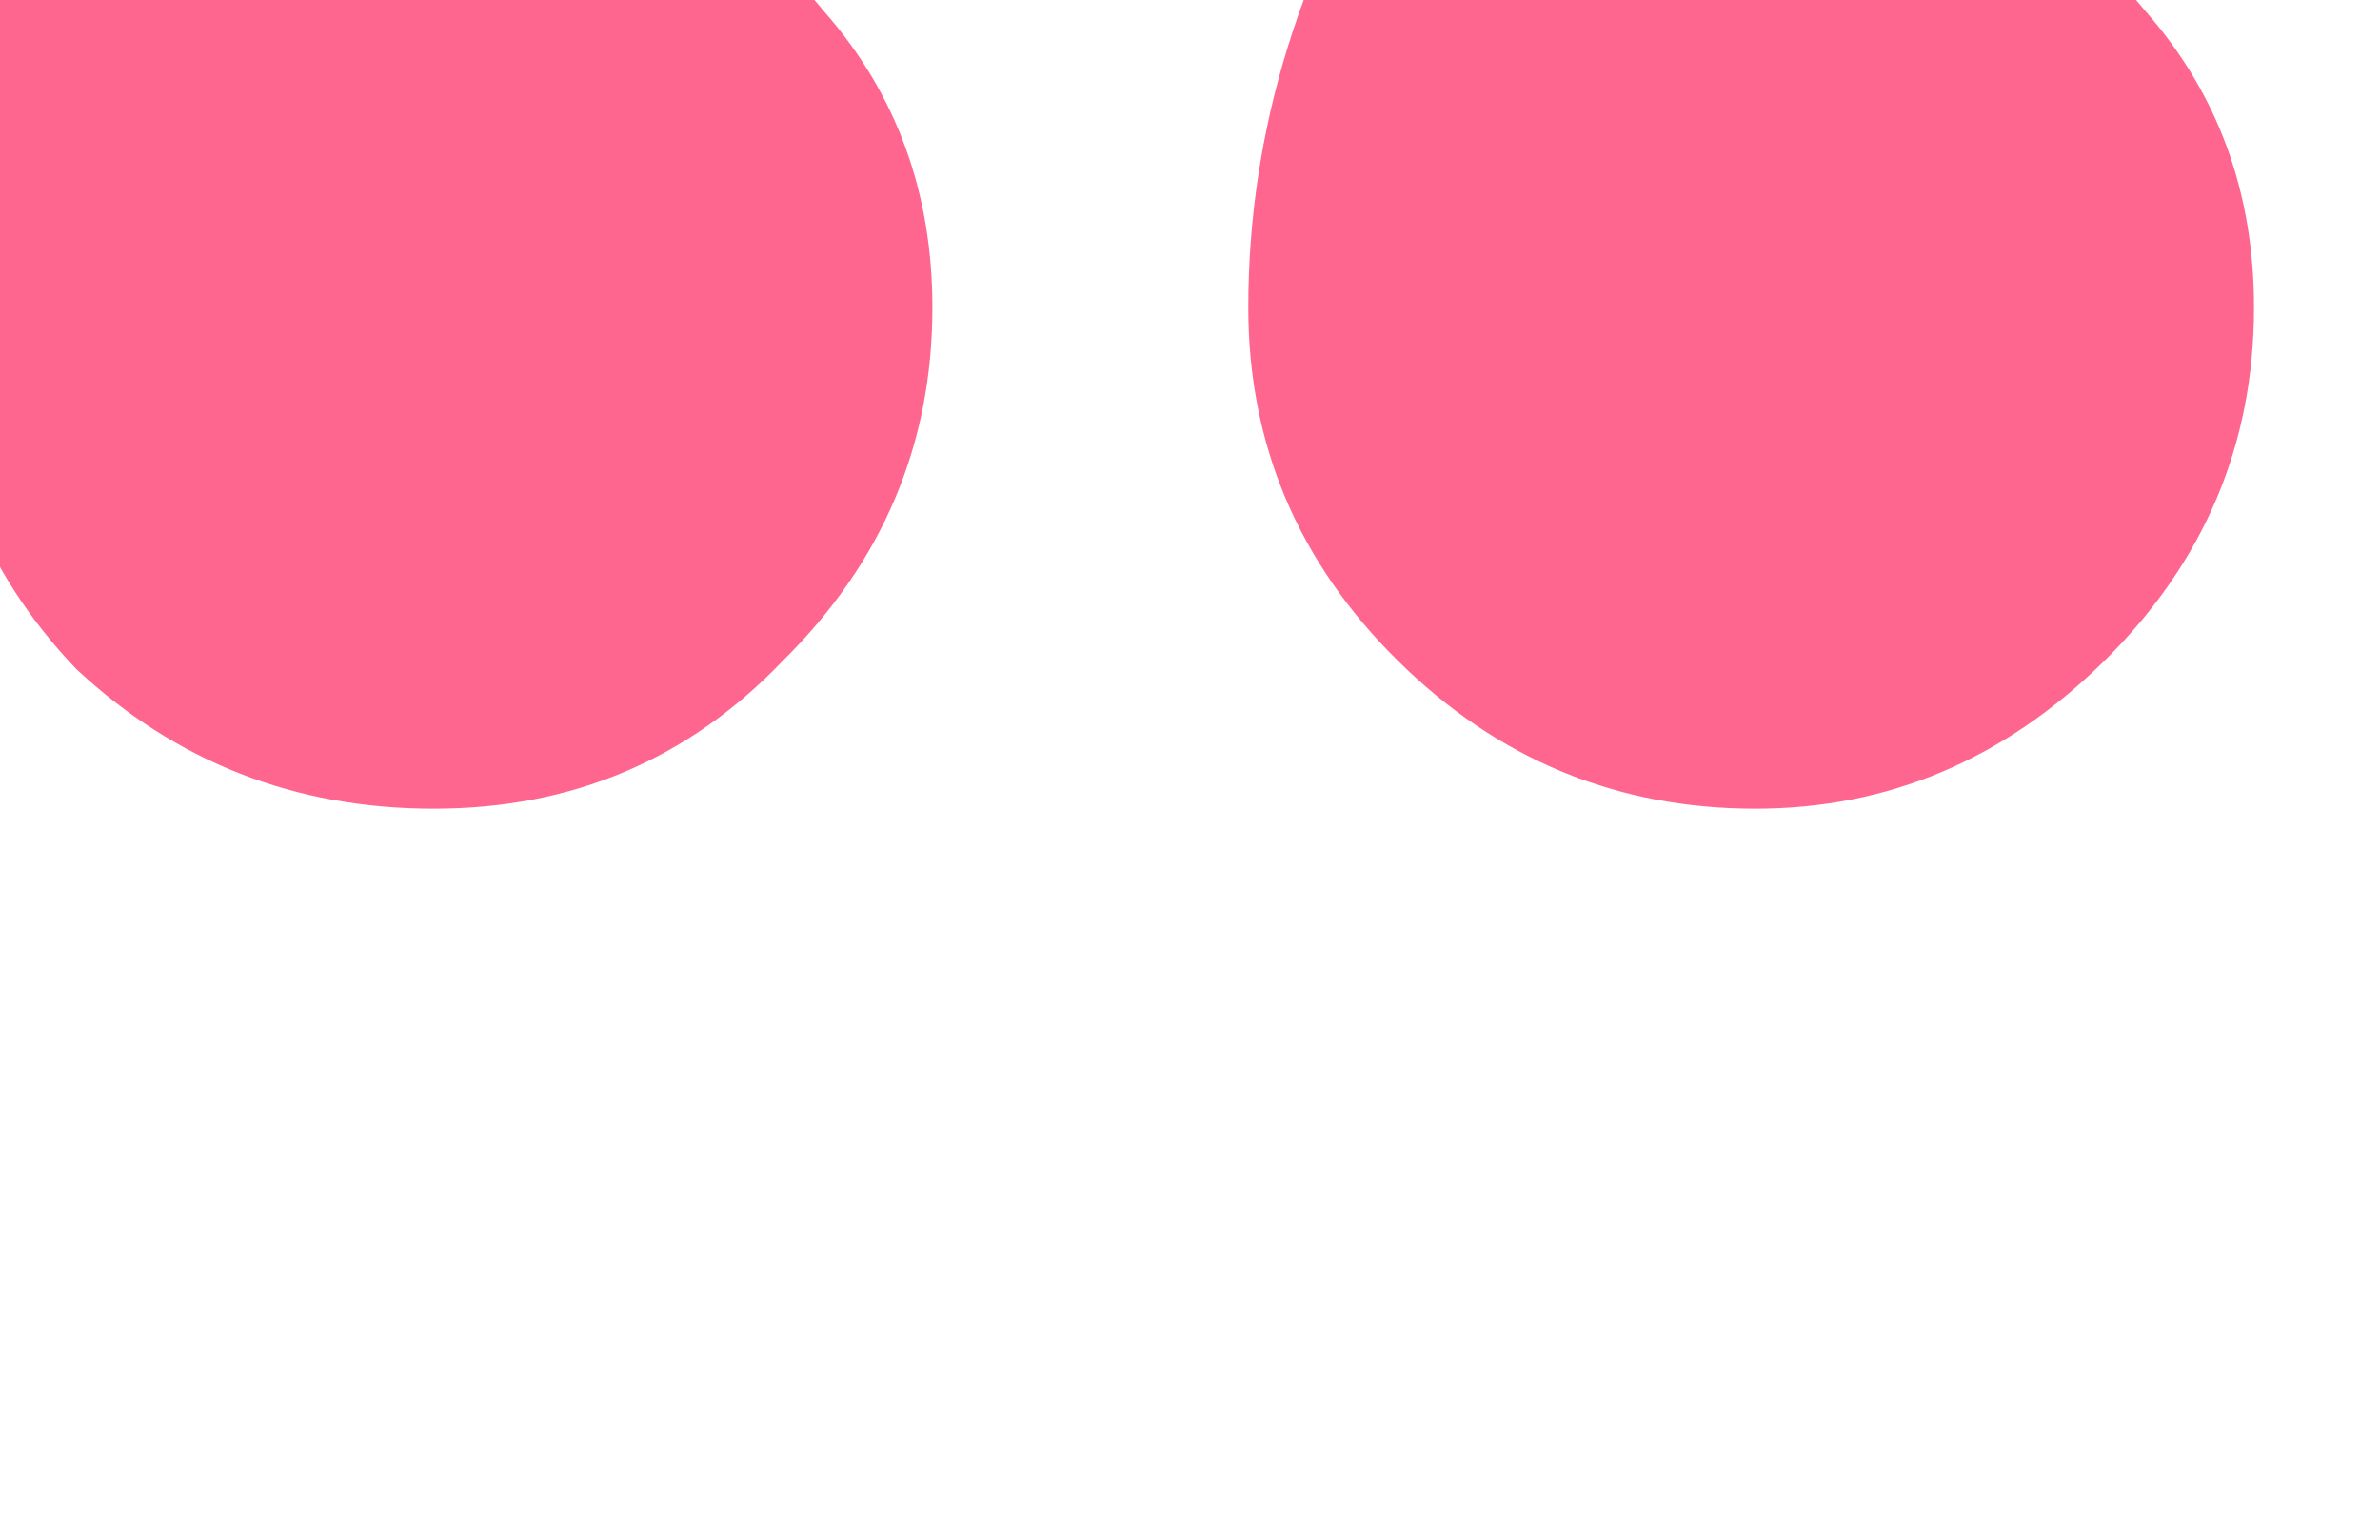 <?xml version="1.0" encoding="UTF-8"?>
<svg xmlns="http://www.w3.org/2000/svg" width="34" height="22" viewBox="0 0 34 22" fill="none">
  <g filter="url(#filter0_iii_5248_116)">
    <path d="M14.249 14.617C14.249 12.974 13.735 11.565 12.706 10.391C11.676 9.139 10.37 8.317 8.787 7.926C8.945 6.909 9.341 5.852 9.974 4.756C10.293 4.232 10.618 3.755 10.952 3.324C11.562 2.538 11.547 1.365 10.785 0.724C10.233 0.261 9.439 0.211 8.849 0.625C2.95 4.762 0 9.426 0 14.617C0 16.652 0.673 18.374 2.019 19.783C3.444 21.113 5.146 21.778 7.125 21.778C9.104 21.778 10.766 21.074 12.112 19.665C13.537 18.257 14.249 16.574 14.249 14.617ZM33.129 14.617C33.129 12.974 32.615 11.565 31.586 10.391C30.557 9.139 29.25 8.317 27.667 7.926C27.905 6.83 28.34 5.735 28.973 4.639C29.269 4.184 29.572 3.763 29.881 3.375C30.525 2.57 30.495 1.351 29.689 0.706C29.122 0.252 28.322 0.216 27.73 0.639C21.751 4.911 18.762 9.571 18.762 14.617C18.762 16.574 19.474 18.257 20.899 19.665C22.324 21.074 24.026 21.778 26.005 21.778C27.905 21.778 29.567 21.074 30.992 19.665C32.417 18.257 33.129 16.574 33.129 14.617Z" fill="#FF668F"></path>
  </g>
  <defs>
    <filter id="filter0_iii_5248_116" x="-2.788" y="-9.88" width="37.776" height="35.376" color-interpolation-filters="sRGB">
      <feFlood flood-opacity="0" result="BackgroundImageFix"></feFlood>
      <feBlend mode="normal" in="SourceGraphic" in2="BackgroundImageFix" result="shape"></feBlend>
      <feColorMatrix in="SourceAlpha" type="matrix" values="0 0 0 0 0 0 0 0 0 0 0 0 0 0 0 0 0 0 127 0" result="hardAlpha"></feColorMatrix>
      <feOffset dx="-2.788" dy="3.717"></feOffset>
      <feGaussianBlur stdDeviation="1.859"></feGaussianBlur>
      <feComposite in2="hardAlpha" operator="arithmetic" k2="-1" k3="1"></feComposite>
      <feColorMatrix type="matrix" values="0 0 0 0 1 0 0 0 0 0.554 0 0 0 0 0.675 0 0 0 1 0"></feColorMatrix>
      <feBlend mode="normal" in2="shape" result="effect1_innerShadow_5248_116"></feBlend>
      <feColorMatrix in="SourceAlpha" type="matrix" values="0 0 0 0 0 0 0 0 0 0 0 0 0 0 0 0 0 0 127 0" result="hardAlpha"></feColorMatrix>
      <feOffset dx="1.859" dy="-10.223"></feOffset>
      <feGaussianBlur stdDeviation="10.688"></feGaussianBlur>
      <feComposite in2="hardAlpha" operator="arithmetic" k2="-1" k3="1"></feComposite>
      <feColorMatrix type="matrix" values="0 0 0 0 1 0 0 0 0 0.554 0 0 0 0 0.675 0 0 0 1 0"></feColorMatrix>
      <feBlend mode="normal" in2="effect1_innerShadow_5248_116" result="effect2_innerShadow_5248_116"></feBlend>
      <feColorMatrix in="SourceAlpha" type="matrix" values="0 0 0 0 0 0 0 0 0 0 0 0 0 0 0 0 0 0 127 0" result="hardAlpha"></feColorMatrix>
      <feOffset dy="-3.717"></feOffset>
      <feGaussianBlur stdDeviation="1.859"></feGaussianBlur>
      <feComposite in2="hardAlpha" operator="arithmetic" k2="-1" k3="1"></feComposite>
      <feColorMatrix type="matrix" values="0 0 0 0 1 0 0 0 0 0.554 0 0 0 0 0.675 0 0 0 1 0"></feColorMatrix>
      <feBlend mode="normal" in2="effect2_innerShadow_5248_116" result="effect3_innerShadow_5248_116"></feBlend>
    </filter>
  </defs>
</svg>
